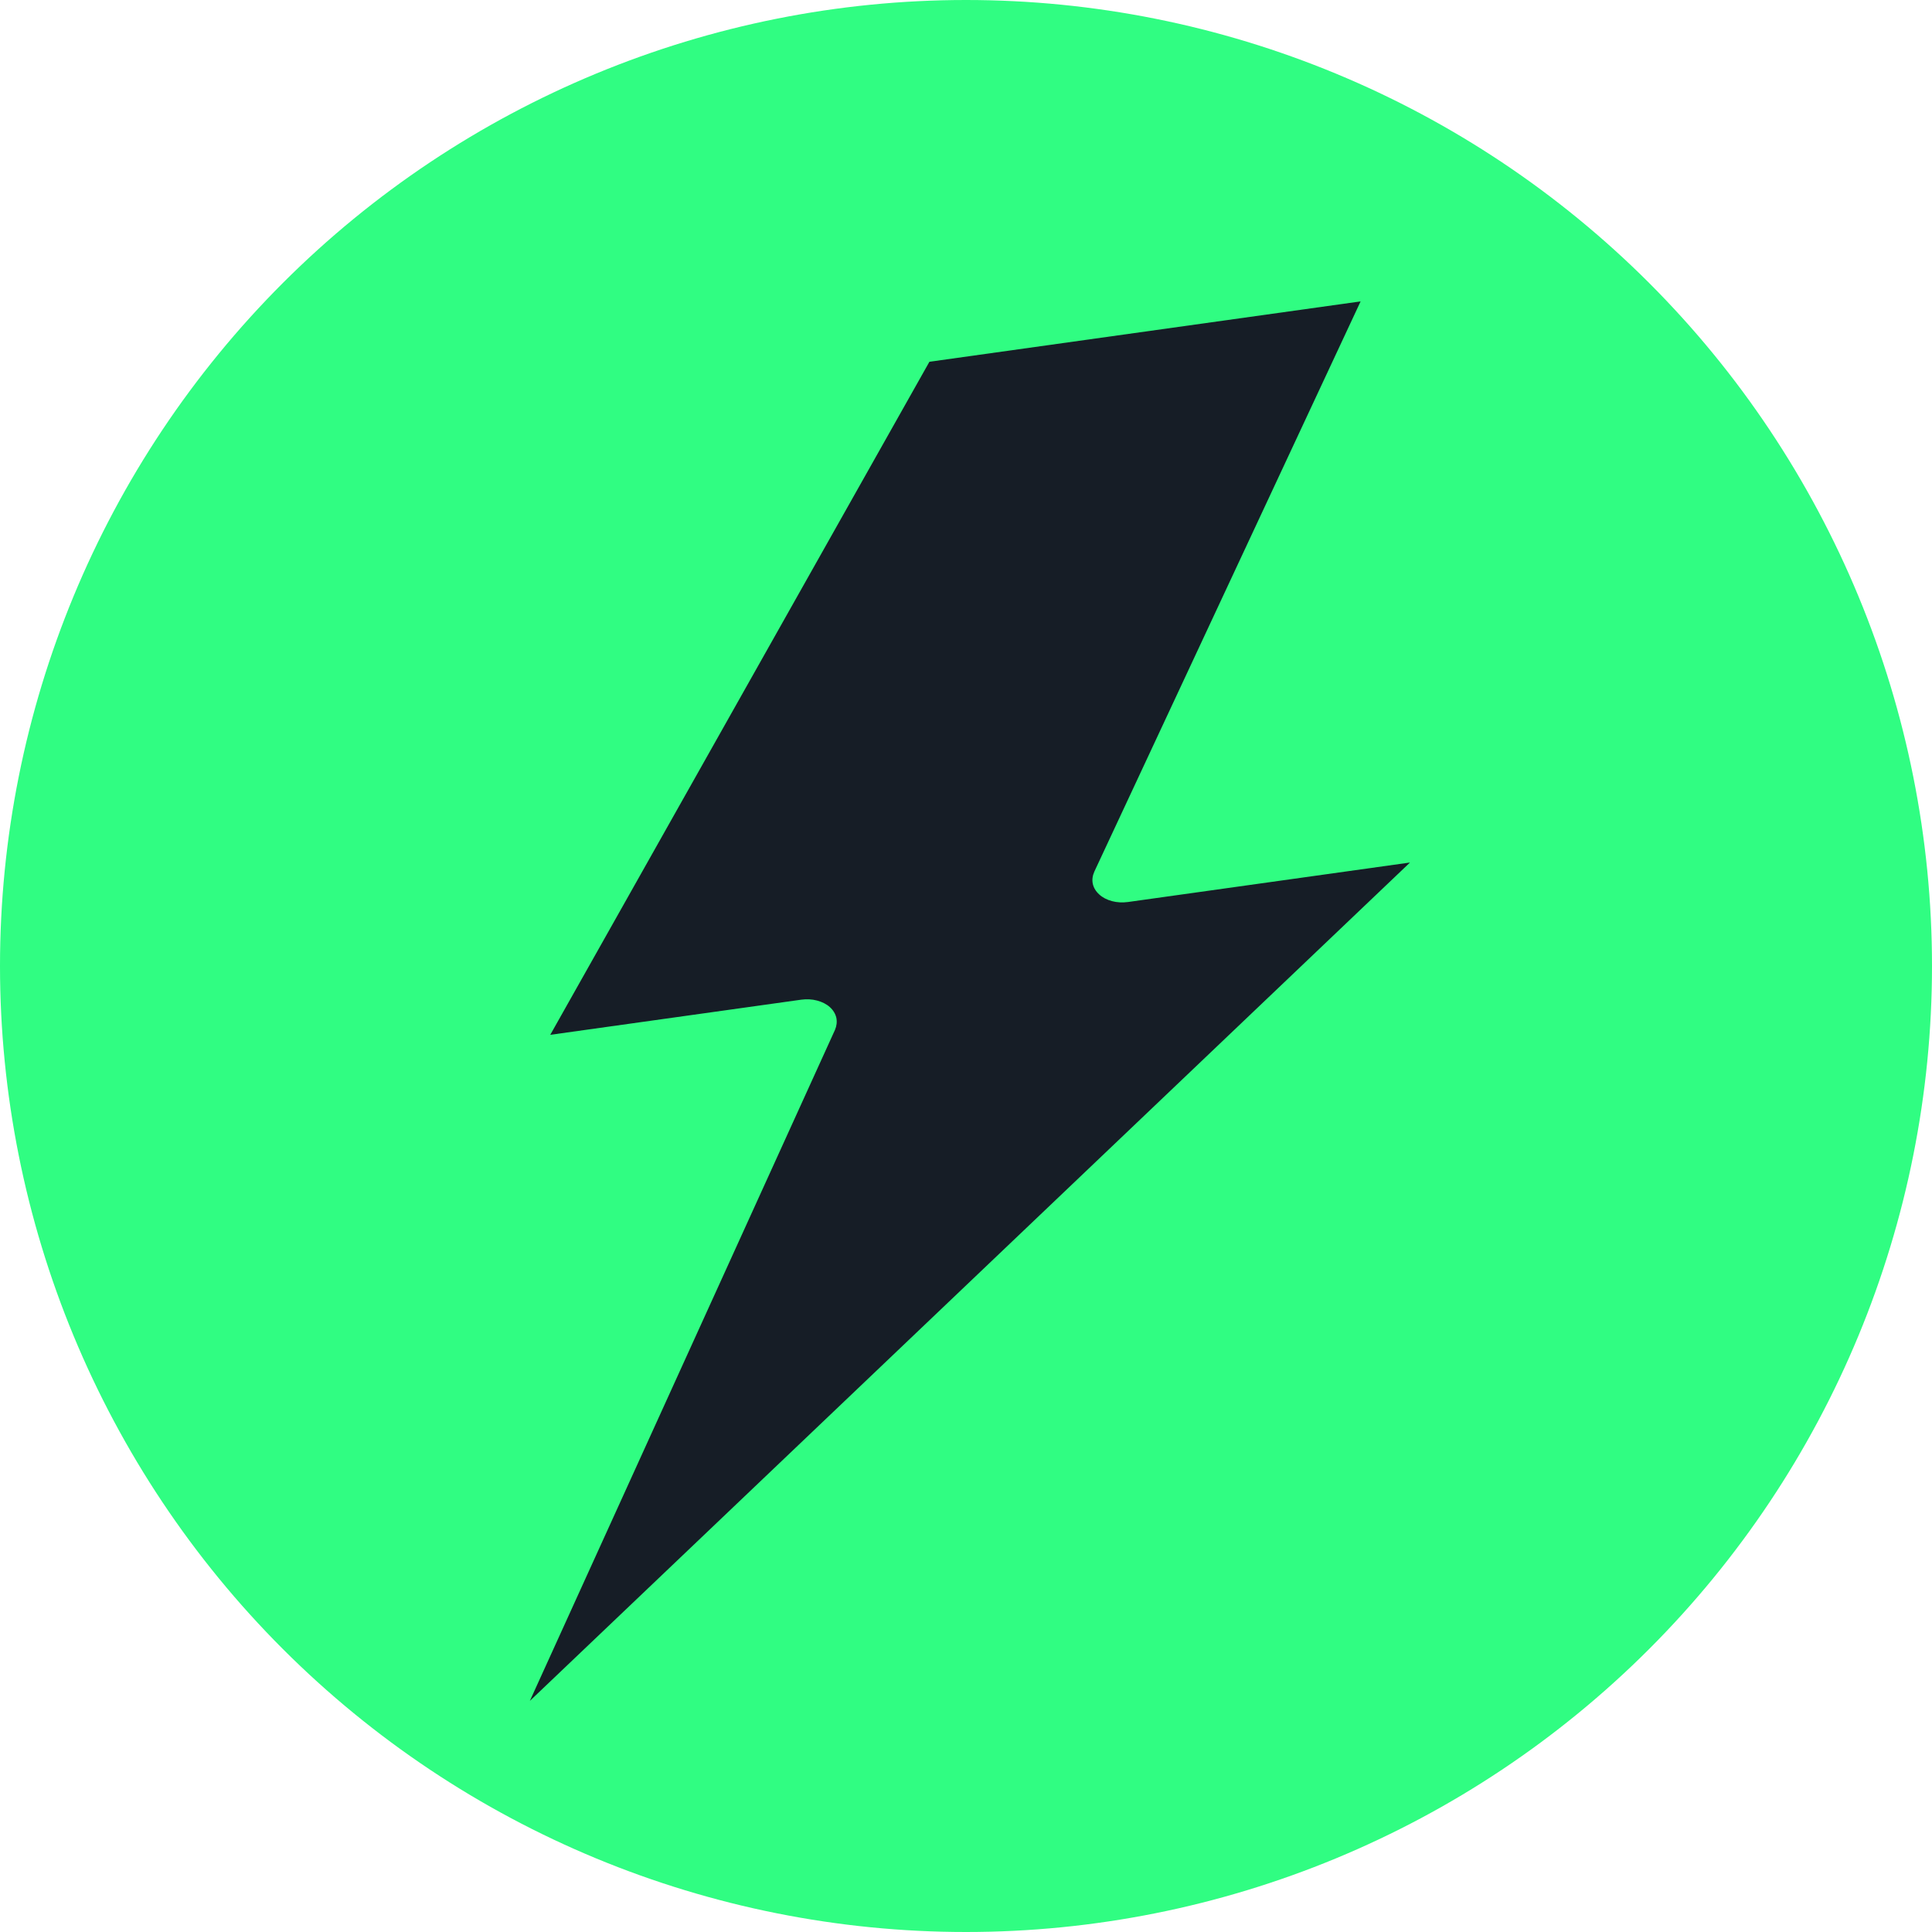 <svg width="16" height="16" viewBox="0 0 16 16" fill="none" xmlns="http://www.w3.org/2000/svg">
<g clip-path="url(#clip0_25161_68828)">
<path fill-rule="evenodd" clip-rule="evenodd" d="M8 16C10.122 16 12.157 15.157 13.657 13.657C15.157 12.157 16 10.122 16 8C16 5.878 15.157 3.843 13.657 2.343C12.157 0.843 10.122 0 8 0C5.878 0 3.843 0.843 2.343 2.343C0.843 3.843 0 5.878 0 8C0 10.122 0.843 12.157 2.343 13.657C3.843 15.157 5.878 16 8 16Z" fill="#30FD82"/>
<path d="M11.268 2.496L7.697 2.996L4.557 8.57L6.635 8.279C6.68 8.273 6.725 8.275 6.766 8.286C6.808 8.297 6.844 8.315 6.872 8.34C6.9 8.365 6.918 8.395 6.926 8.428C6.933 8.462 6.929 8.496 6.915 8.529L4.388 14.086L11.677 7.143L9.342 7.47C9.297 7.476 9.251 7.474 9.21 7.463C9.168 7.452 9.131 7.433 9.104 7.408C9.076 7.383 9.057 7.352 9.05 7.319C9.043 7.286 9.048 7.251 9.063 7.218L11.268 2.496Z" fill="#161D26"/>
</g>
<defs>
<clipPath id="clip0_25161_68828">
<rect width="16" height="16" fill="white"/>
</clipPath>
</defs>
</svg>
